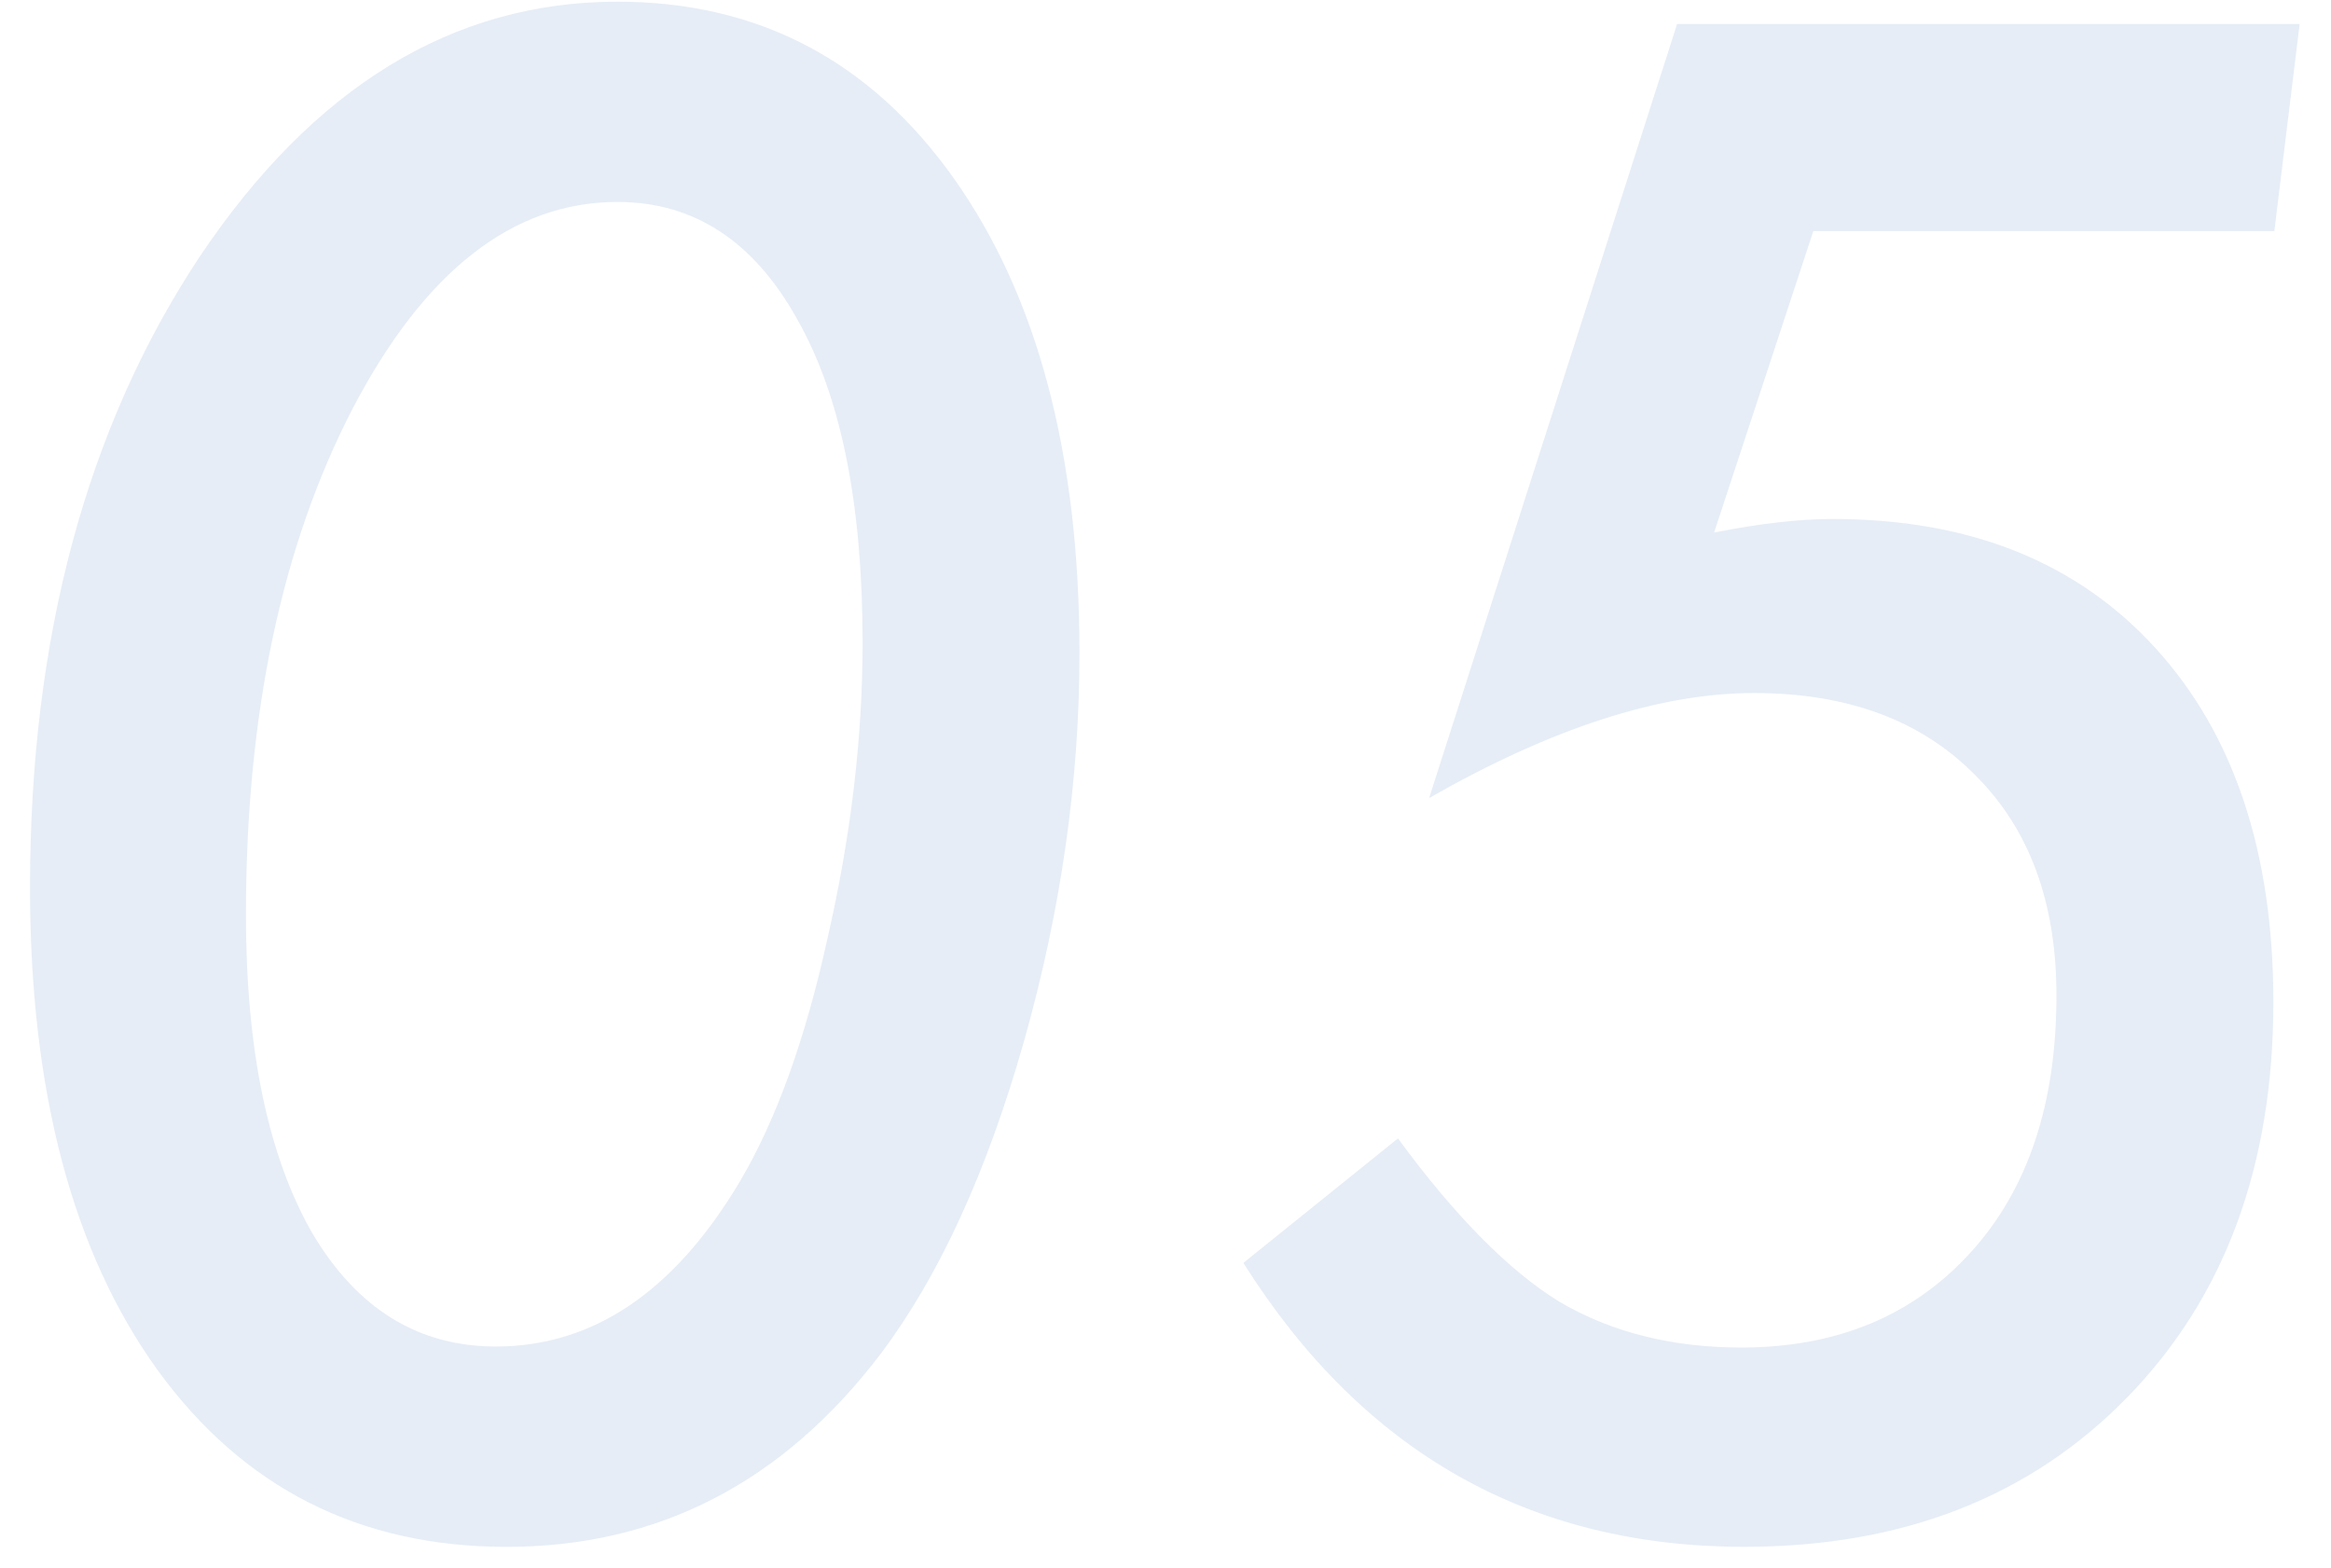 <svg width="55" height="37" xmlns="http://www.w3.org/2000/svg"><path d="M39.571.566L33.72 18.834c2.892-1.652 5.447-2.479 7.665-2.479 2.203 0 3.94.643 5.21 1.928 1.285 1.27 1.927 3.007 1.927 5.21 0 2.555-.673 4.574-2.02 6.058-1.36 1.5-3.166 2.25-5.415 2.25-1.637 0-3.068-.36-4.292-1.08-1.193-.734-2.463-2.019-3.81-3.855l-3.648 2.938c2.815 4.467 6.754 6.7 11.819 6.7 3.733 0 6.747-1.177 9.042-3.533s3.442-5.462 3.442-9.318c0-3.534-.926-6.318-2.777-8.353s-4.39-3.052-7.619-3.052c-.398 0-.83.026-1.297.08-.466.053-.967.134-1.503.24l2.341-7.113h10.878L54.26.566zM20.353 15.162c0 2.25-.276 4.575-.827 6.977-.52 2.371-1.208 4.284-2.065 5.737-1.545 2.6-3.465 3.901-5.76 3.901-1.836 0-3.282-.895-4.338-2.685-1.04-1.82-1.56-4.322-1.56-7.504 0-4.728.841-8.713 2.524-11.957 1.698-3.243 3.78-4.865 6.242-4.865 1.806 0 3.22.926 4.246 2.777 1.025 1.805 1.538 4.345 1.538 7.62zm5.117.253c0-4.682-.987-8.415-2.96-11.2C20.536 1.431 17.89.04 14.57.04 10.682.039 7.393 2.05 4.7 6.074 2.04 10.098.708 15.055.708 20.945c0 4.804 1.002 8.599 3.006 11.383 2.02 2.785 4.766 4.177 8.24 4.177 3.58 0 6.524-1.522 8.835-4.567 1.377-1.836 2.501-4.292 3.373-7.367.872-3.09 1.308-6.142 1.308-9.156z" fill="#004EA8" fill-opacity=".1"/></svg>